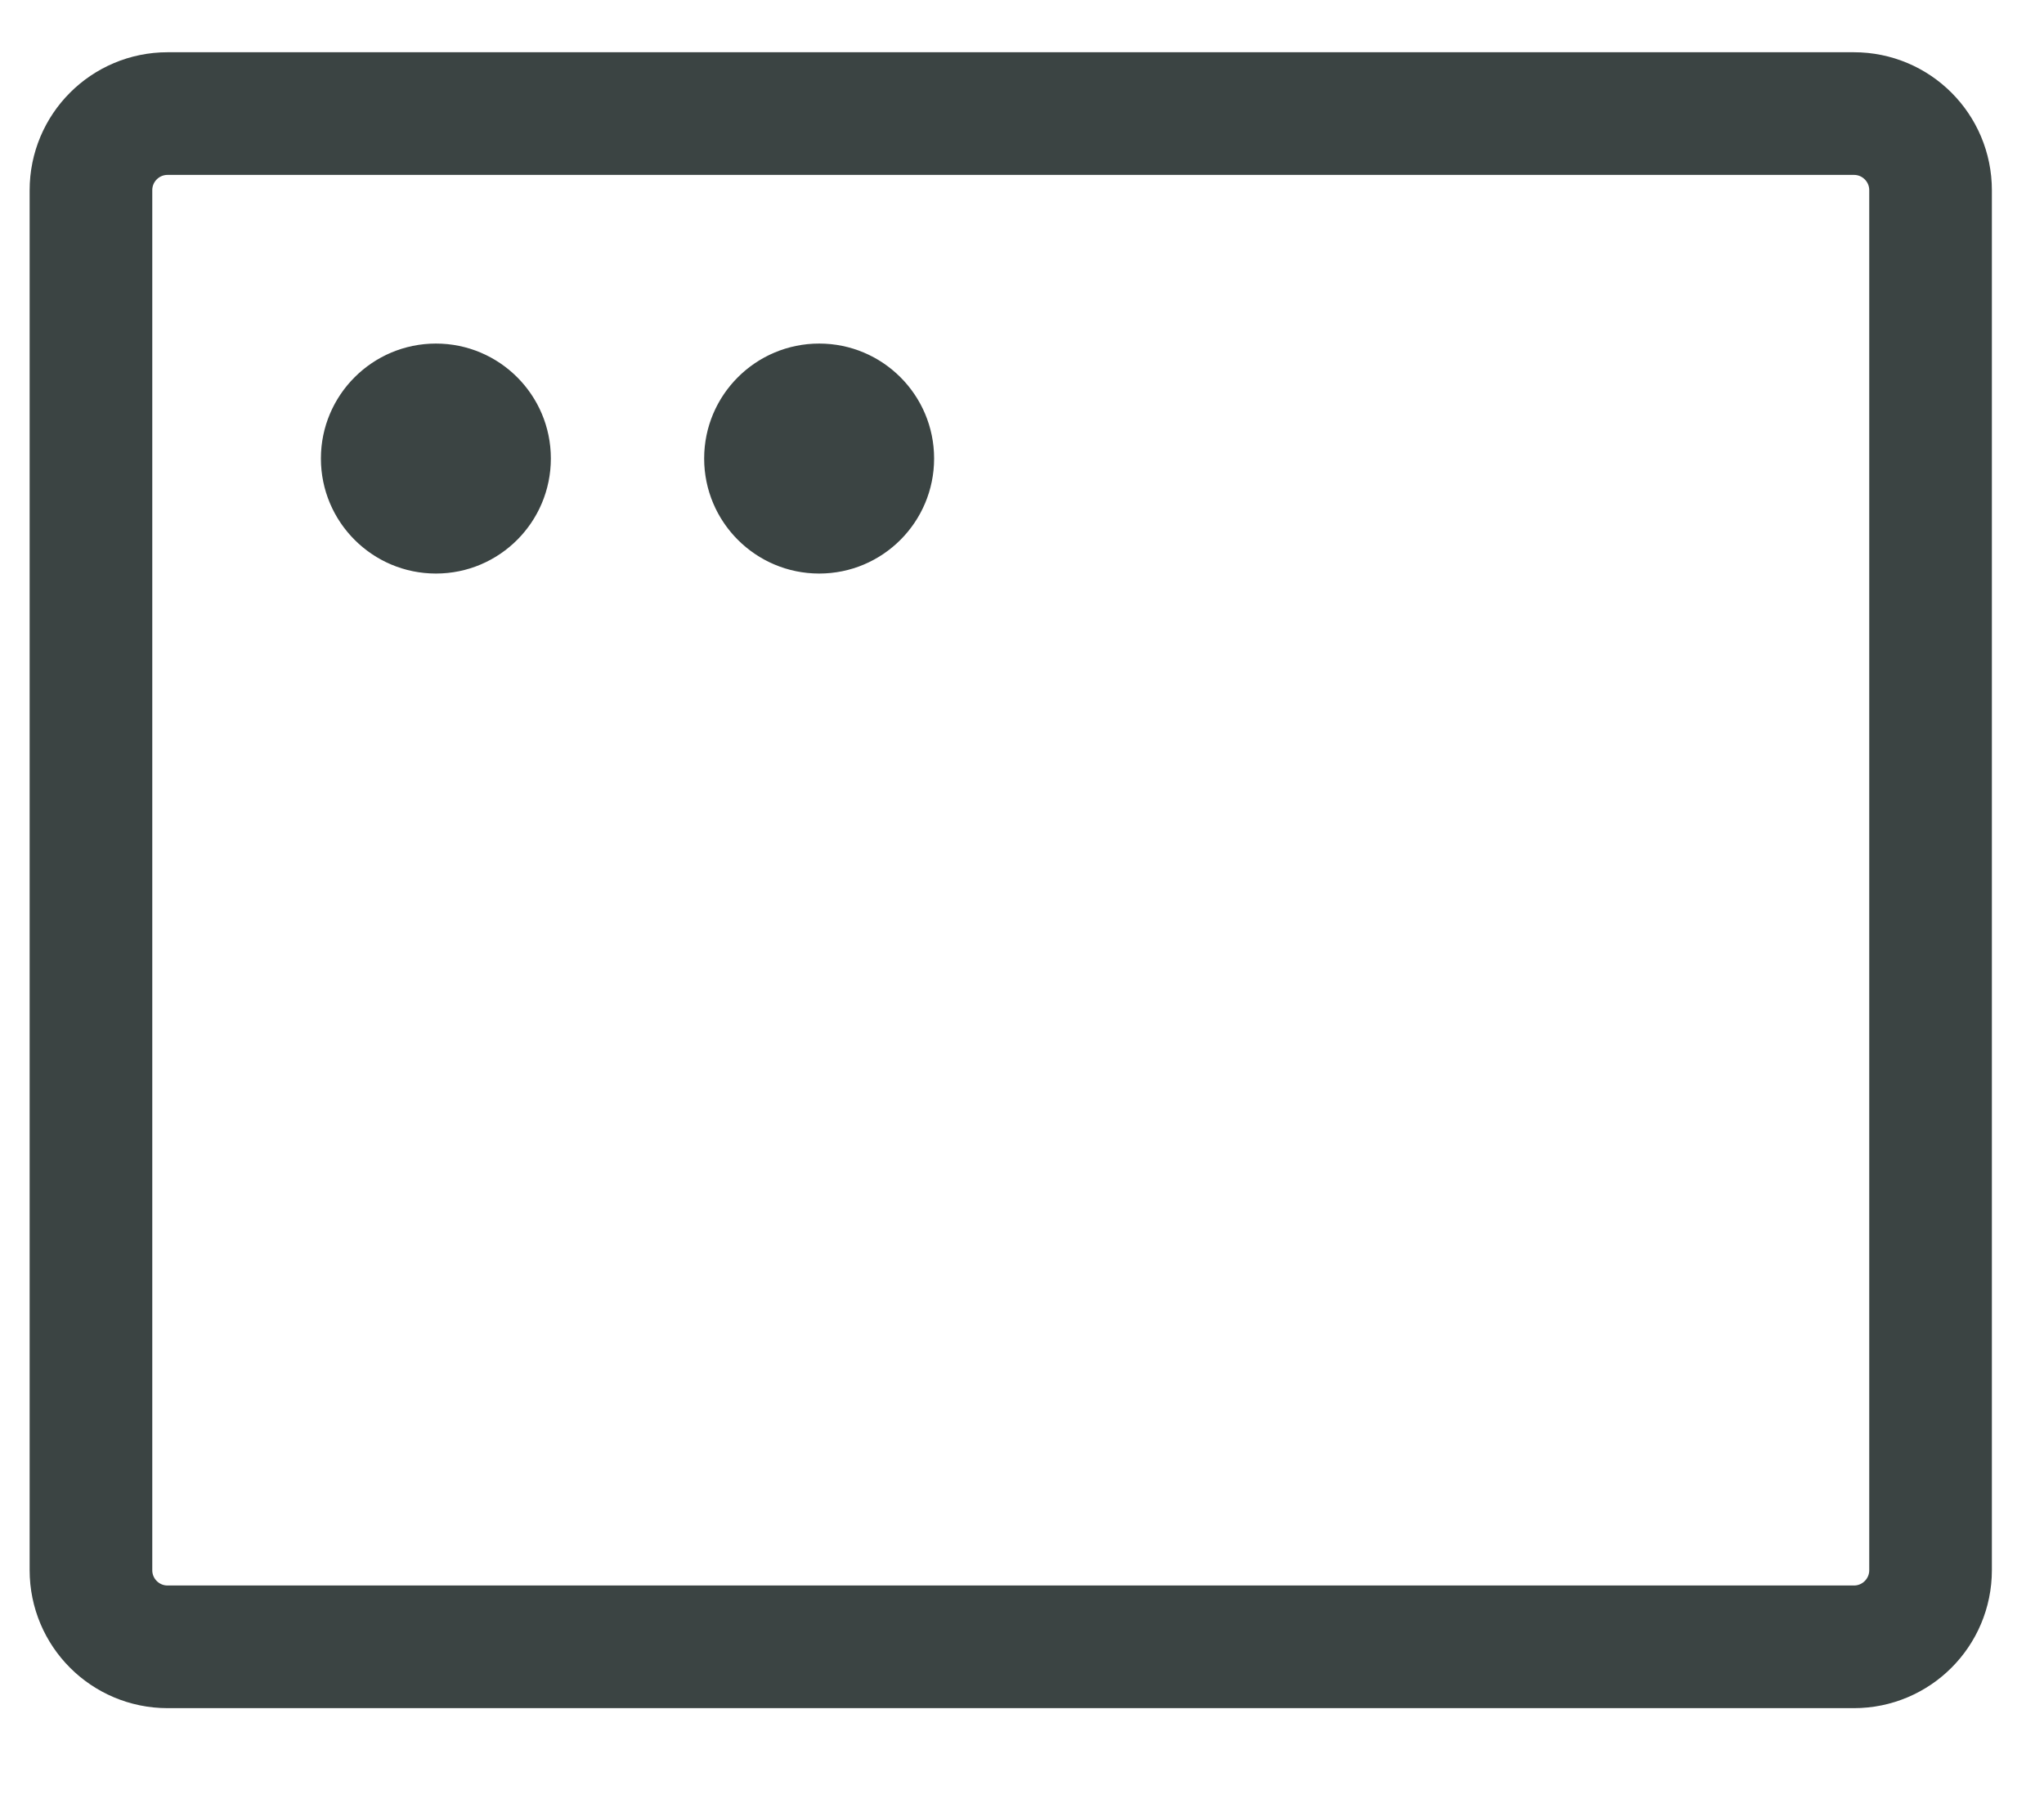 <svg width="18" height="16" viewBox="0 0 18 16" fill="none" xmlns="http://www.w3.org/2000/svg">
<path d="M16.326 1H1.476C1.103 1 0.801 1.302 0.801 1.675V13.825C0.801 14.198 1.103 14.5 1.476 14.5H16.326C16.699 14.5 17.001 14.198 17.001 13.825V1.675C17.001 1.302 16.699 1 16.326 1Z" stroke="#3B4443" stroke-width="1.08" stroke-linecap="round" stroke-linejoin="round"/>
<path d="M4.809 4.037C4.809 4.573 4.375 5.008 3.839 5.008C3.303 5.008 2.868 4.573 2.868 4.037C2.868 3.502 3.303 3.067 3.839 3.067C4.375 3.067 4.809 3.502 4.809 4.037Z" fill="#3B4443" stroke="#3B4443" stroke-width="0.084"/>
<path d="M8.184 4.037C8.184 4.573 7.75 5.008 7.214 5.008C6.678 5.008 6.243 4.573 6.243 4.037C6.243 3.502 6.678 3.067 7.214 3.067C7.75 3.067 8.184 3.502 8.184 4.037Z" fill="#3B4443" stroke="#3B4443" stroke-width="0.084"/>
</svg>
